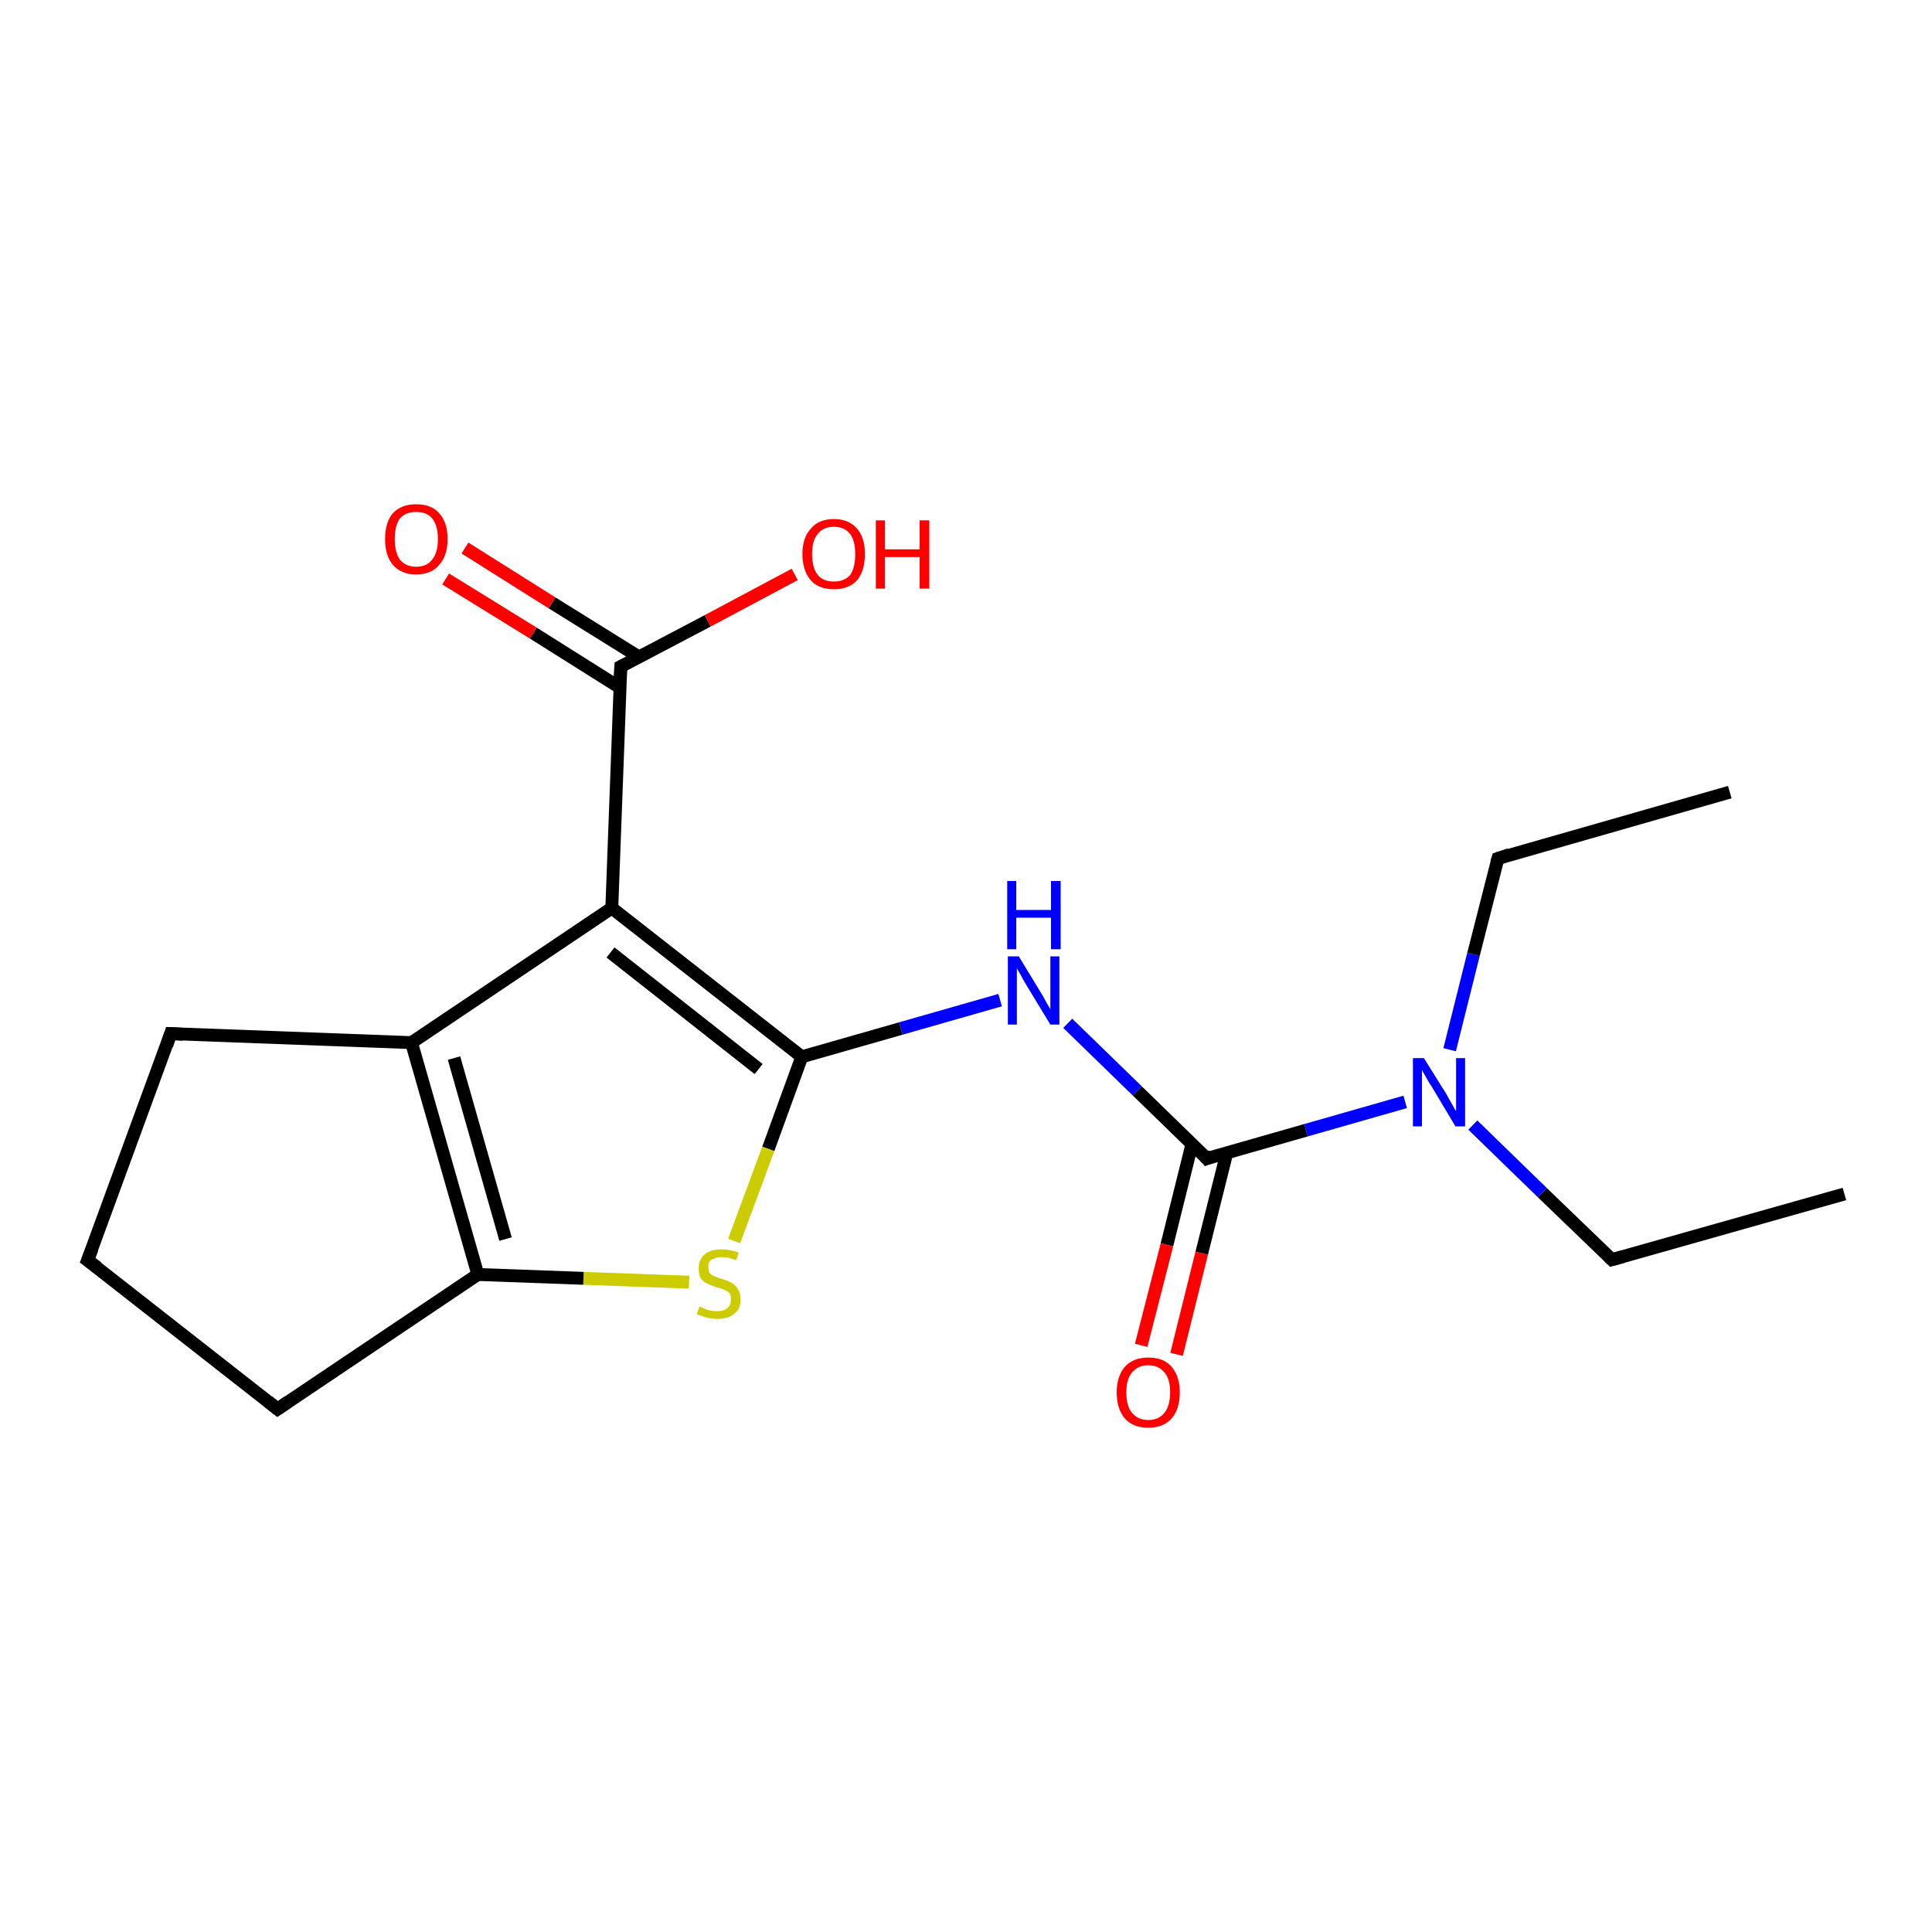 <?xml version='1.0' encoding='iso-8859-1'?>
<svg version='1.1' baseProfile='full'
              xmlns='http://www.w3.org/2000/svg'
                      xmlns:rdkit='http://www.rdkit.org/xml'
                      xmlns:xlink='http://www.w3.org/1999/xlink'
                  xml:space='preserve'
width='300px' height='300px' viewBox='0 0 300 300'>
<!-- END OF HEADER -->
<rect style='opacity:1.0;fill:#FFFFFF;stroke:none' width='300.0' height='300.0' x='0.0' y='0.0'> </rect>
<path class='bond-0 atom-0 atom-1' d='M 286.4,185.4 L 250.3,195.6' style='fill:none;fill-rule:evenodd;stroke:#000000;stroke-width:2.0px;stroke-linecap:butt;stroke-linejoin:miter;stroke-opacity:1' />
<path class='bond-1 atom-1 atom-2' d='M 250.3,195.6 L 239.5,185.2' style='fill:none;fill-rule:evenodd;stroke:#000000;stroke-width:2.0px;stroke-linecap:butt;stroke-linejoin:miter;stroke-opacity:1' />
<path class='bond-1 atom-1 atom-2' d='M 239.5,185.2 L 228.7,174.7' style='fill:none;fill-rule:evenodd;stroke:#0000FF;stroke-width:2.0px;stroke-linecap:butt;stroke-linejoin:miter;stroke-opacity:1' />
<path class='bond-2 atom-2 atom-3' d='M 225.1,163.0 L 228.8,148.2' style='fill:none;fill-rule:evenodd;stroke:#0000FF;stroke-width:2.0px;stroke-linecap:butt;stroke-linejoin:miter;stroke-opacity:1' />
<path class='bond-2 atom-2 atom-3' d='M 228.8,148.2 L 232.6,133.3' style='fill:none;fill-rule:evenodd;stroke:#000000;stroke-width:2.0px;stroke-linecap:butt;stroke-linejoin:miter;stroke-opacity:1' />
<path class='bond-3 atom-3 atom-4' d='M 232.6,133.3 L 268.6,123.0' style='fill:none;fill-rule:evenodd;stroke:#000000;stroke-width:2.0px;stroke-linecap:butt;stroke-linejoin:miter;stroke-opacity:1' />
<path class='bond-4 atom-2 atom-5' d='M 218.2,171.1 L 202.8,175.5' style='fill:none;fill-rule:evenodd;stroke:#0000FF;stroke-width:2.0px;stroke-linecap:butt;stroke-linejoin:miter;stroke-opacity:1' />
<path class='bond-4 atom-2 atom-5' d='M 202.8,175.5 L 187.4,179.9' style='fill:none;fill-rule:evenodd;stroke:#000000;stroke-width:2.0px;stroke-linecap:butt;stroke-linejoin:miter;stroke-opacity:1' />
<path class='bond-5 atom-5 atom-6' d='M 185.1,177.6 L 181.2,193.3' style='fill:none;fill-rule:evenodd;stroke:#000000;stroke-width:2.0px;stroke-linecap:butt;stroke-linejoin:miter;stroke-opacity:1' />
<path class='bond-5 atom-5 atom-6' d='M 181.2,193.3 L 177.2,208.9' style='fill:none;fill-rule:evenodd;stroke:#FF0000;stroke-width:2.0px;stroke-linecap:butt;stroke-linejoin:miter;stroke-opacity:1' />
<path class='bond-5 atom-5 atom-6' d='M 190.5,179.0 L 186.6,194.6' style='fill:none;fill-rule:evenodd;stroke:#000000;stroke-width:2.0px;stroke-linecap:butt;stroke-linejoin:miter;stroke-opacity:1' />
<path class='bond-5 atom-5 atom-6' d='M 186.6,194.6 L 182.7,210.3' style='fill:none;fill-rule:evenodd;stroke:#FF0000;stroke-width:2.0px;stroke-linecap:butt;stroke-linejoin:miter;stroke-opacity:1' />
<path class='bond-6 atom-5 atom-7' d='M 187.4,179.9 L 176.6,169.4' style='fill:none;fill-rule:evenodd;stroke:#000000;stroke-width:2.0px;stroke-linecap:butt;stroke-linejoin:miter;stroke-opacity:1' />
<path class='bond-6 atom-5 atom-7' d='M 176.6,169.4 L 165.8,158.9' style='fill:none;fill-rule:evenodd;stroke:#0000FF;stroke-width:2.0px;stroke-linecap:butt;stroke-linejoin:miter;stroke-opacity:1' />
<path class='bond-7 atom-7 atom-8' d='M 155.3,155.3 L 139.9,159.7' style='fill:none;fill-rule:evenodd;stroke:#0000FF;stroke-width:2.0px;stroke-linecap:butt;stroke-linejoin:miter;stroke-opacity:1' />
<path class='bond-7 atom-7 atom-8' d='M 139.9,159.7 L 124.5,164.1' style='fill:none;fill-rule:evenodd;stroke:#000000;stroke-width:2.0px;stroke-linecap:butt;stroke-linejoin:miter;stroke-opacity:1' />
<path class='bond-8 atom-8 atom-9' d='M 124.5,164.1 L 119.3,178.4' style='fill:none;fill-rule:evenodd;stroke:#000000;stroke-width:2.0px;stroke-linecap:butt;stroke-linejoin:miter;stroke-opacity:1' />
<path class='bond-8 atom-8 atom-9' d='M 119.3,178.4 L 114.0,192.7' style='fill:none;fill-rule:evenodd;stroke:#CCCC00;stroke-width:2.0px;stroke-linecap:butt;stroke-linejoin:miter;stroke-opacity:1' />
<path class='bond-9 atom-9 atom-10' d='M 107.0,199.1 L 90.6,198.5' style='fill:none;fill-rule:evenodd;stroke:#CCCC00;stroke-width:2.0px;stroke-linecap:butt;stroke-linejoin:miter;stroke-opacity:1' />
<path class='bond-9 atom-9 atom-10' d='M 90.6,198.5 L 74.2,197.9' style='fill:none;fill-rule:evenodd;stroke:#000000;stroke-width:2.0px;stroke-linecap:butt;stroke-linejoin:miter;stroke-opacity:1' />
<path class='bond-10 atom-10 atom-11' d='M 74.2,197.9 L 43.1,218.8' style='fill:none;fill-rule:evenodd;stroke:#000000;stroke-width:2.0px;stroke-linecap:butt;stroke-linejoin:miter;stroke-opacity:1' />
<path class='bond-11 atom-11 atom-12' d='M 43.1,218.8 L 13.6,195.7' style='fill:none;fill-rule:evenodd;stroke:#000000;stroke-width:2.0px;stroke-linecap:butt;stroke-linejoin:miter;stroke-opacity:1' />
<path class='bond-12 atom-12 atom-13' d='M 13.6,195.7 L 26.5,160.5' style='fill:none;fill-rule:evenodd;stroke:#000000;stroke-width:2.0px;stroke-linecap:butt;stroke-linejoin:miter;stroke-opacity:1' />
<path class='bond-13 atom-13 atom-14' d='M 26.5,160.5 L 63.9,161.9' style='fill:none;fill-rule:evenodd;stroke:#000000;stroke-width:2.0px;stroke-linecap:butt;stroke-linejoin:miter;stroke-opacity:1' />
<path class='bond-14 atom-14 atom-15' d='M 63.9,161.9 L 95.0,141.0' style='fill:none;fill-rule:evenodd;stroke:#000000;stroke-width:2.0px;stroke-linecap:butt;stroke-linejoin:miter;stroke-opacity:1' />
<path class='bond-15 atom-15 atom-16' d='M 95.0,141.0 L 96.4,103.5' style='fill:none;fill-rule:evenodd;stroke:#000000;stroke-width:2.0px;stroke-linecap:butt;stroke-linejoin:miter;stroke-opacity:1' />
<path class='bond-16 atom-16 atom-17' d='M 96.4,103.5 L 109.9,96.4' style='fill:none;fill-rule:evenodd;stroke:#000000;stroke-width:2.0px;stroke-linecap:butt;stroke-linejoin:miter;stroke-opacity:1' />
<path class='bond-16 atom-16 atom-17' d='M 109.9,96.4 L 123.4,89.2' style='fill:none;fill-rule:evenodd;stroke:#FF0000;stroke-width:2.0px;stroke-linecap:butt;stroke-linejoin:miter;stroke-opacity:1' />
<path class='bond-17 atom-16 atom-18' d='M 99.2,102.0 L 85.7,93.6' style='fill:none;fill-rule:evenodd;stroke:#000000;stroke-width:2.0px;stroke-linecap:butt;stroke-linejoin:miter;stroke-opacity:1' />
<path class='bond-17 atom-16 atom-18' d='M 85.7,93.6 L 72.2,85.1' style='fill:none;fill-rule:evenodd;stroke:#FF0000;stroke-width:2.0px;stroke-linecap:butt;stroke-linejoin:miter;stroke-opacity:1' />
<path class='bond-17 atom-16 atom-18' d='M 96.3,106.8 L 82.8,98.3' style='fill:none;fill-rule:evenodd;stroke:#000000;stroke-width:2.0px;stroke-linecap:butt;stroke-linejoin:miter;stroke-opacity:1' />
<path class='bond-17 atom-16 atom-18' d='M 82.8,98.3 L 69.2,89.9' style='fill:none;fill-rule:evenodd;stroke:#FF0000;stroke-width:2.0px;stroke-linecap:butt;stroke-linejoin:miter;stroke-opacity:1' />
<path class='bond-18 atom-15 atom-8' d='M 95.0,141.0 L 124.5,164.1' style='fill:none;fill-rule:evenodd;stroke:#000000;stroke-width:2.0px;stroke-linecap:butt;stroke-linejoin:miter;stroke-opacity:1' />
<path class='bond-18 atom-15 atom-8' d='M 94.8,147.9 L 117.8,166.0' style='fill:none;fill-rule:evenodd;stroke:#000000;stroke-width:2.0px;stroke-linecap:butt;stroke-linejoin:miter;stroke-opacity:1' />
<path class='bond-19 atom-14 atom-10' d='M 63.9,161.9 L 74.2,197.9' style='fill:none;fill-rule:evenodd;stroke:#000000;stroke-width:2.0px;stroke-linecap:butt;stroke-linejoin:miter;stroke-opacity:1' />
<path class='bond-19 atom-14 atom-10' d='M 70.5,164.3 L 78.5,192.4' style='fill:none;fill-rule:evenodd;stroke:#000000;stroke-width:2.0px;stroke-linecap:butt;stroke-linejoin:miter;stroke-opacity:1' />
<path d='M 252.1,195.1 L 250.3,195.6 L 249.8,195.1' style='fill:none;stroke:#000000;stroke-width:2.0px;stroke-linecap:butt;stroke-linejoin:miter;stroke-opacity:1;' />
<path d='M 232.4,134.0 L 232.6,133.3 L 234.4,132.7' style='fill:none;stroke:#000000;stroke-width:2.0px;stroke-linecap:butt;stroke-linejoin:miter;stroke-opacity:1;' />
<path d='M 188.2,179.6 L 187.4,179.9 L 186.9,179.3' style='fill:none;stroke:#000000;stroke-width:2.0px;stroke-linecap:butt;stroke-linejoin:miter;stroke-opacity:1;' />
<path d='M 44.7,217.7 L 43.1,218.8 L 41.6,217.6' style='fill:none;stroke:#000000;stroke-width:2.0px;stroke-linecap:butt;stroke-linejoin:miter;stroke-opacity:1;' />
<path d='M 15.1,196.8 L 13.6,195.7 L 14.3,193.9' style='fill:none;stroke:#000000;stroke-width:2.0px;stroke-linecap:butt;stroke-linejoin:miter;stroke-opacity:1;' />
<path d='M 25.9,162.3 L 26.5,160.5 L 28.4,160.6' style='fill:none;stroke:#000000;stroke-width:2.0px;stroke-linecap:butt;stroke-linejoin:miter;stroke-opacity:1;' />
<path d='M 96.3,105.4 L 96.4,103.5 L 97.0,103.2' style='fill:none;stroke:#000000;stroke-width:2.0px;stroke-linecap:butt;stroke-linejoin:miter;stroke-opacity:1;' />
<path class='atom-2' d='M 221.1 164.3
L 224.6 169.9
Q 224.9 170.5, 225.5 171.5
Q 226.0 172.5, 226.1 172.5
L 226.1 164.3
L 227.5 164.3
L 227.5 174.9
L 226.0 174.9
L 222.3 168.7
Q 221.8 168.0, 221.4 167.2
Q 220.9 166.4, 220.8 166.1
L 220.8 174.9
L 219.4 174.9
L 219.4 164.3
L 221.1 164.3
' fill='#0000FF'/>
<path class='atom-6' d='M 173.4 216.2
Q 173.4 213.7, 174.7 212.2
Q 176.0 210.8, 178.3 210.8
Q 180.7 210.8, 181.9 212.2
Q 183.2 213.7, 183.2 216.2
Q 183.2 218.8, 181.9 220.3
Q 180.6 221.7, 178.3 221.7
Q 176.0 221.7, 174.7 220.3
Q 173.4 218.8, 173.4 216.2
M 178.3 220.5
Q 179.9 220.5, 180.8 219.4
Q 181.7 218.3, 181.7 216.2
Q 181.7 214.1, 180.8 213.1
Q 179.9 212.0, 178.3 212.0
Q 176.7 212.0, 175.8 213.1
Q 174.9 214.1, 174.9 216.2
Q 174.9 218.4, 175.8 219.4
Q 176.7 220.5, 178.3 220.5
' fill='#FF0000'/>
<path class='atom-7' d='M 158.2 148.5
L 161.6 154.1
Q 162.0 154.7, 162.5 155.7
Q 163.1 156.7, 163.1 156.7
L 163.1 148.5
L 164.5 148.5
L 164.5 159.1
L 163.1 159.1
L 159.4 153.0
Q 158.9 152.2, 158.5 151.4
Q 158.0 150.6, 157.9 150.3
L 157.9 159.1
L 156.5 159.1
L 156.5 148.5
L 158.2 148.5
' fill='#0000FF'/>
<path class='atom-7' d='M 156.4 136.8
L 157.8 136.8
L 157.8 141.3
L 163.2 141.3
L 163.2 136.8
L 164.7 136.8
L 164.7 147.4
L 163.2 147.4
L 163.2 142.5
L 157.8 142.5
L 157.8 147.4
L 156.4 147.4
L 156.4 136.8
' fill='#0000FF'/>
<path class='atom-9' d='M 108.6 202.9
Q 108.8 202.9, 109.2 203.1
Q 109.7 203.4, 110.3 203.5
Q 110.8 203.6, 111.4 203.6
Q 112.4 203.6, 113.0 203.1
Q 113.5 202.6, 113.5 201.8
Q 113.5 201.2, 113.3 200.8
Q 113.0 200.5, 112.5 200.3
Q 112.1 200.1, 111.3 199.9
Q 110.4 199.6, 109.8 199.3
Q 109.2 199.0, 108.8 198.5
Q 108.5 197.9, 108.5 196.9
Q 108.5 195.6, 109.4 194.8
Q 110.3 194.0, 112.1 194.0
Q 113.3 194.0, 114.7 194.5
L 114.3 195.7
Q 113.1 195.2, 112.1 195.2
Q 111.1 195.2, 110.5 195.6
Q 109.9 196.0, 110.0 196.8
Q 110.0 197.3, 110.2 197.7
Q 110.5 198.0, 111.0 198.2
Q 111.4 198.4, 112.1 198.6
Q 113.1 198.9, 113.6 199.2
Q 114.2 199.5, 114.6 200.2
Q 115.0 200.8, 115.0 201.8
Q 115.0 203.3, 114.0 204.0
Q 113.1 204.8, 111.4 204.8
Q 110.5 204.8, 109.8 204.6
Q 109.1 204.4, 108.2 204.1
L 108.6 202.9
' fill='#CCCC00'/>
<path class='atom-17' d='M 124.6 86.0
Q 124.6 83.5, 125.9 82.1
Q 127.1 80.6, 129.5 80.6
Q 131.8 80.6, 133.1 82.1
Q 134.3 83.5, 134.3 86.0
Q 134.3 88.6, 133.1 90.1
Q 131.8 91.5, 129.5 91.5
Q 127.1 91.5, 125.9 90.1
Q 124.6 88.6, 124.6 86.0
M 129.5 90.3
Q 131.1 90.3, 132.0 89.3
Q 132.8 88.2, 132.8 86.0
Q 132.8 84.0, 132.0 82.9
Q 131.1 81.8, 129.5 81.8
Q 127.8 81.8, 127.0 82.9
Q 126.1 83.9, 126.1 86.0
Q 126.1 88.2, 127.0 89.3
Q 127.8 90.3, 129.5 90.3
' fill='#FF0000'/>
<path class='atom-17' d='M 136.0 80.8
L 137.4 80.8
L 137.4 85.3
L 142.8 85.3
L 142.8 80.8
L 144.3 80.8
L 144.3 91.4
L 142.8 91.4
L 142.8 86.5
L 137.4 86.5
L 137.4 91.4
L 136.0 91.4
L 136.0 80.8
' fill='#FF0000'/>
<path class='atom-18' d='M 59.8 83.7
Q 59.8 81.1, 61.0 79.7
Q 62.3 78.3, 64.6 78.3
Q 67.0 78.3, 68.2 79.7
Q 69.5 81.1, 69.5 83.7
Q 69.5 86.3, 68.2 87.7
Q 67.0 89.2, 64.6 89.2
Q 62.3 89.2, 61.0 87.7
Q 59.8 86.3, 59.8 83.7
M 64.6 88.0
Q 66.3 88.0, 67.1 86.9
Q 68.0 85.8, 68.0 83.7
Q 68.0 81.6, 67.1 80.5
Q 66.3 79.5, 64.6 79.5
Q 63.0 79.5, 62.1 80.5
Q 61.3 81.6, 61.3 83.7
Q 61.3 85.8, 62.1 86.9
Q 63.0 88.0, 64.6 88.0
' fill='#FF0000'/>
</svg>
